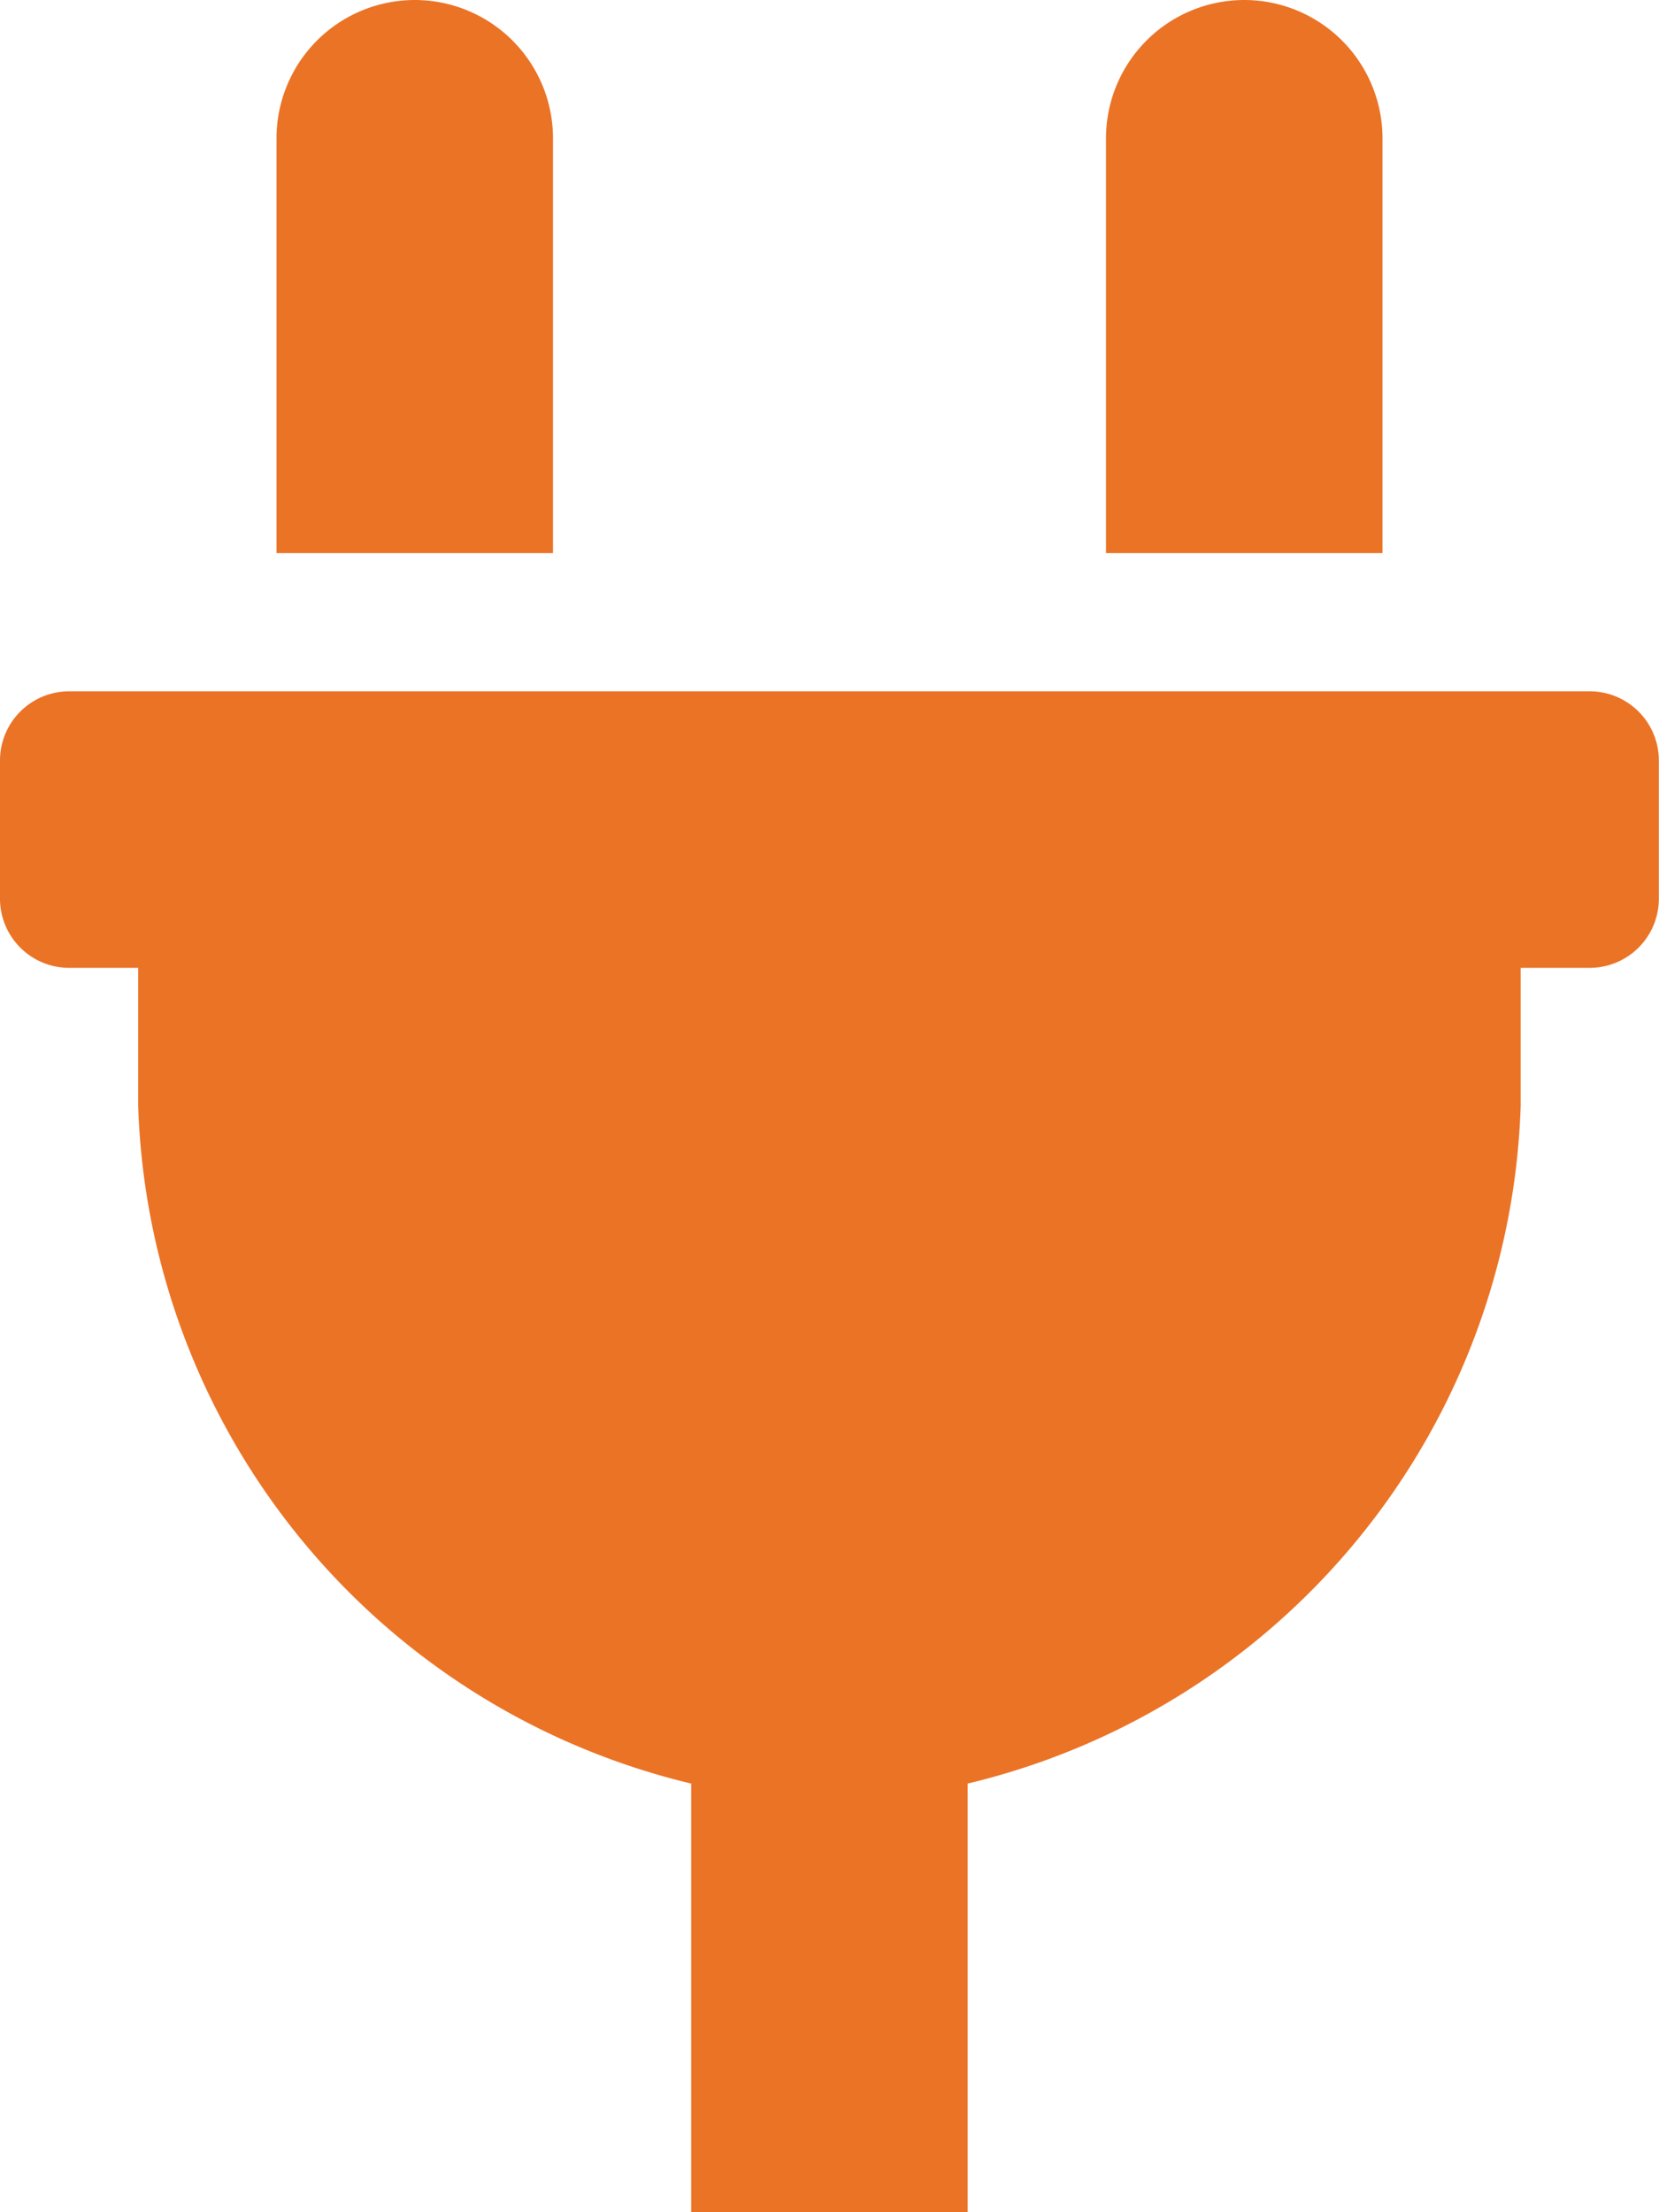 <svg xmlns="http://www.w3.org/2000/svg" width="22.5" height="30" viewBox="0 0 22.5 30"><path d="M18.75-24.375a1.876,1.876,0,0,0-1.875-1.875A1.876,1.876,0,0,0,15-24.375v5.625h3.75Zm2.812,7.5H.937A.938.938,0,0,0,0-15.937v1.875a.938.938,0,0,0,.937.937h.937v1.875a9.778,9.778,0,0,0,7.5,9.187V3.75h3.75V-2.063a9.778,9.778,0,0,0,7.5-9.187v-1.875h.937a.938.938,0,0,0,.937-.937v-1.875A.938.938,0,0,0,21.562-16.875ZM7.5-24.375A1.876,1.876,0,0,0,5.625-26.25,1.876,1.876,0,0,0,3.75-24.375v5.625H7.5Z" transform="translate(0 26.25)" fill="#eb7326"/></svg>
